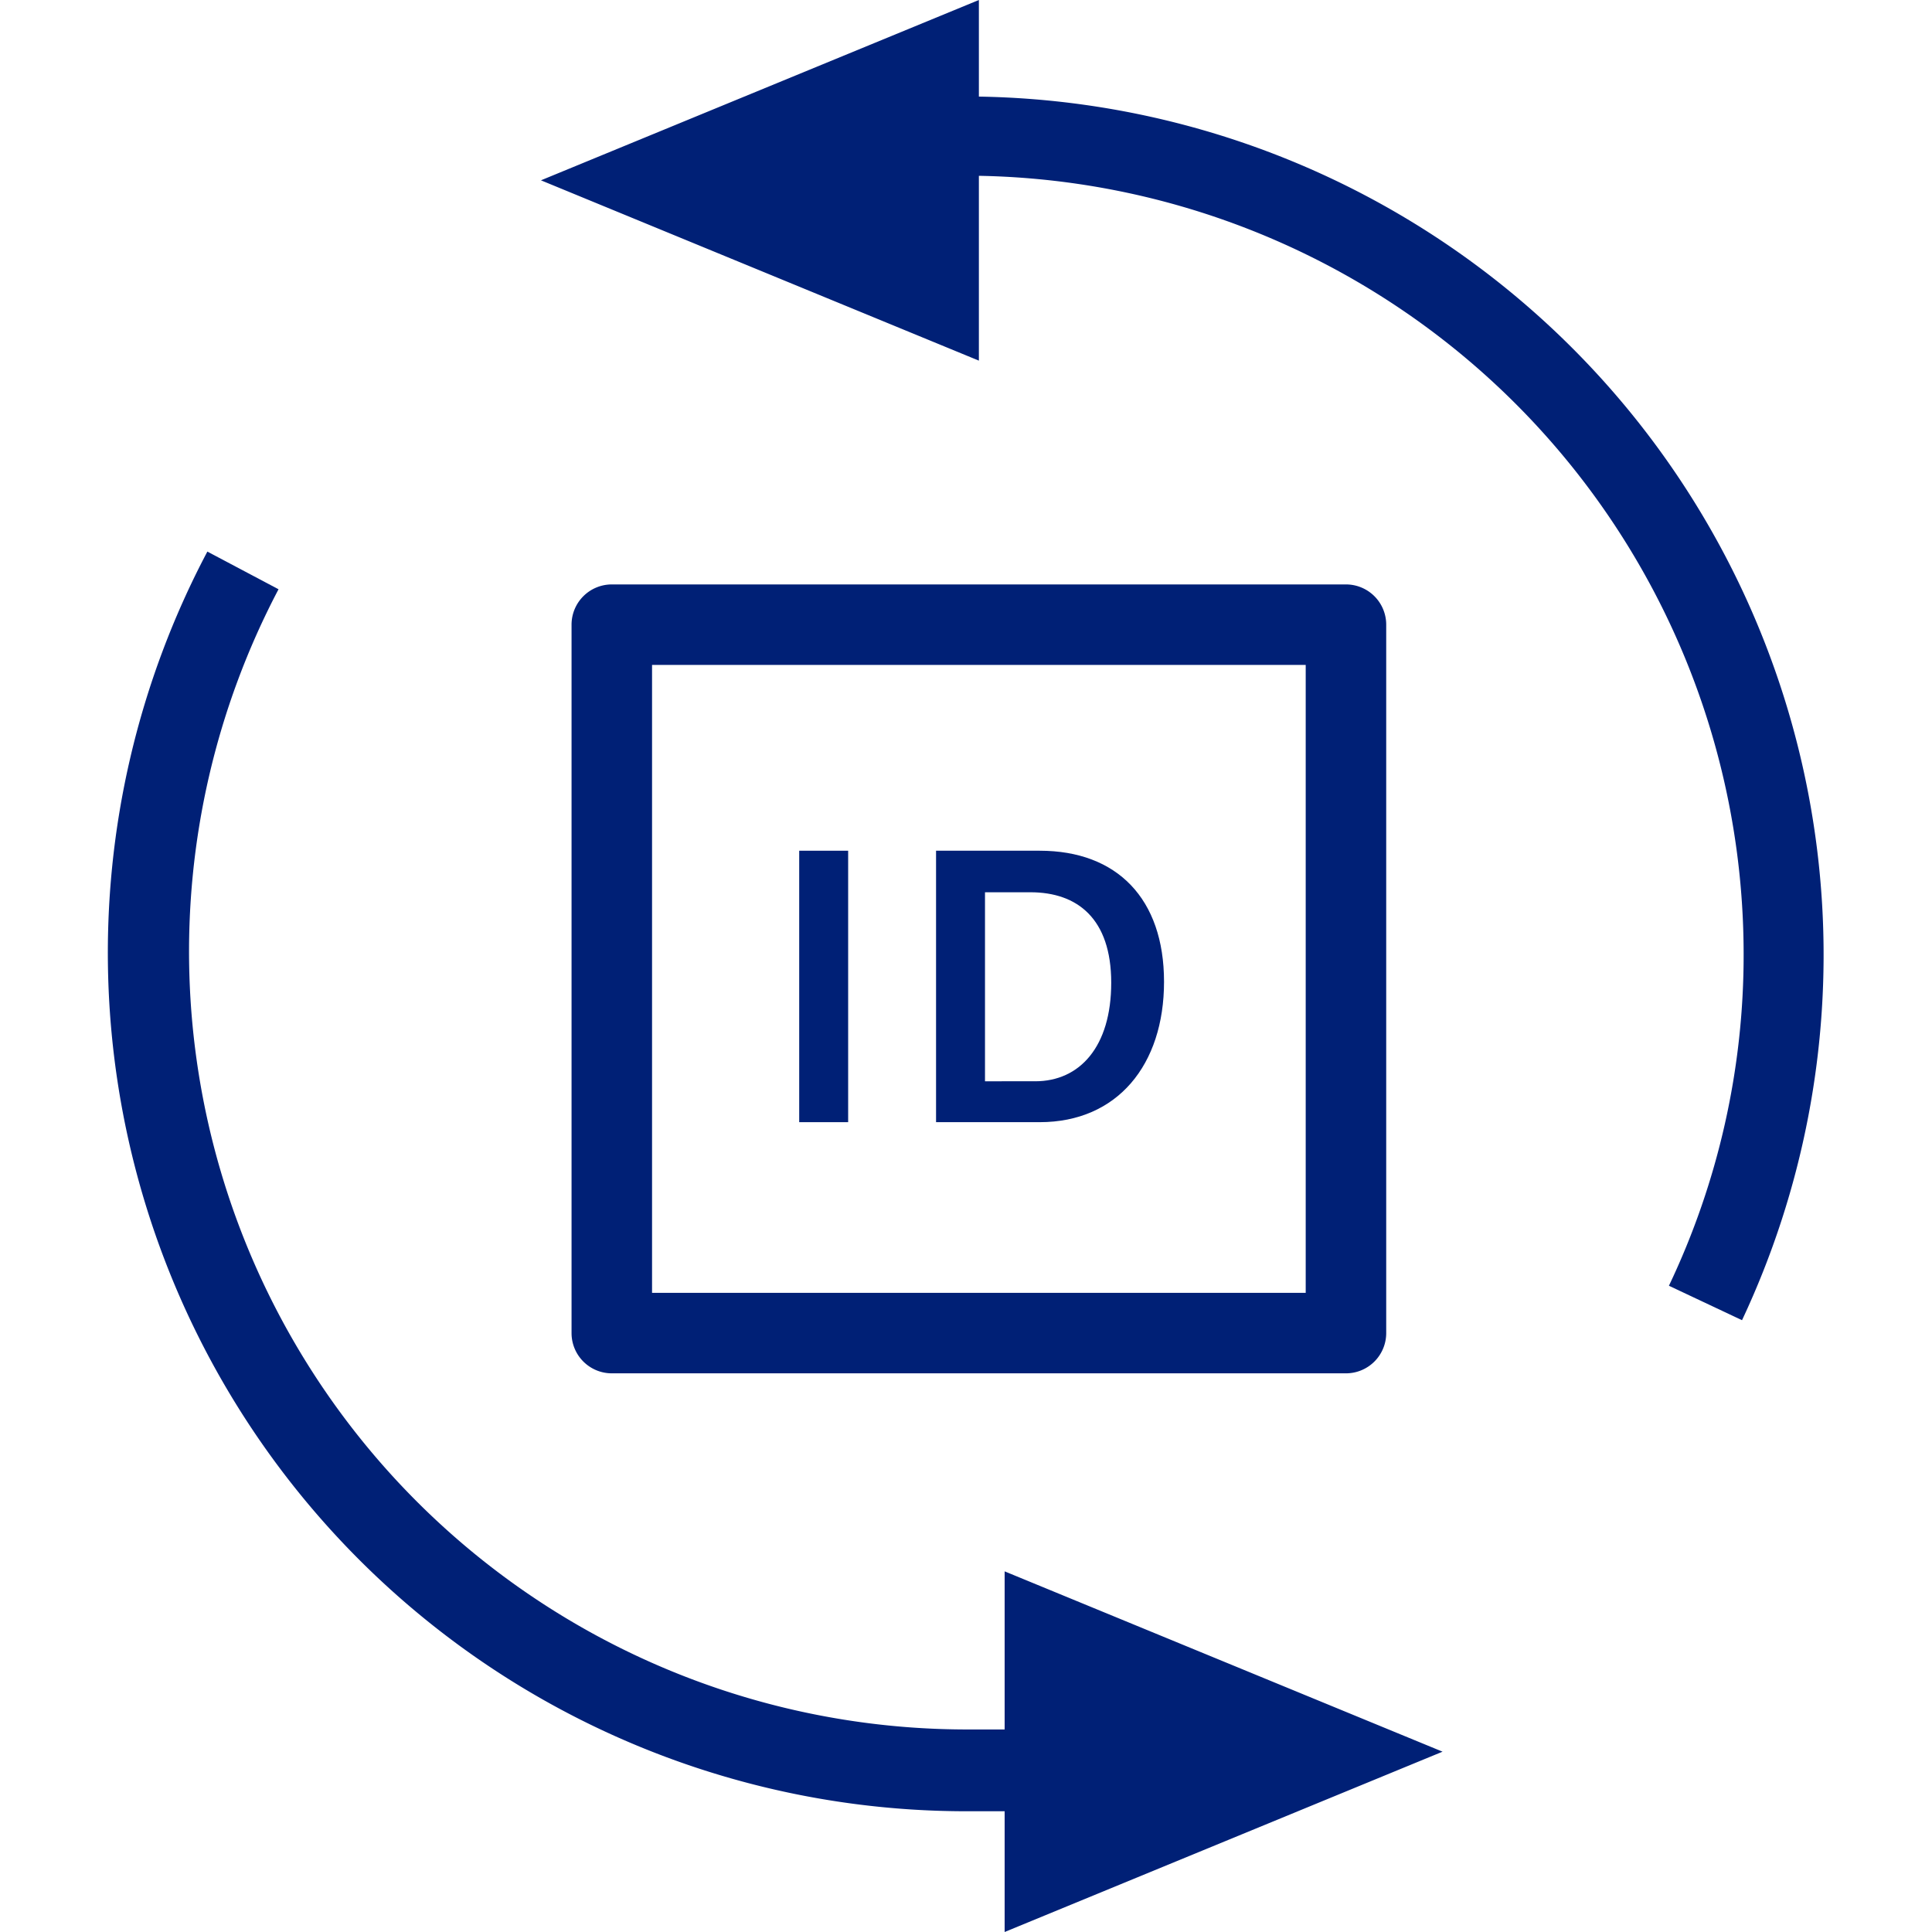<svg id="レイヤー_1" data-name="レイヤー 1" xmlns="http://www.w3.org/2000/svg" width="60" height="60" viewBox="0 0 60 60"><path d="M30.4,3V0L16.8,5.6l13.6,5.6V5.46A24.18,24.18,0,0,1,54.15,29.6a23.89,23.89,0,0,1-2.32,10.33L54.1,41A26.66,26.66,0,0,0,30.4,3Z" fill="#002076"/><path d="M31.2,53.71c-.4,0-.8,0-1.2,0A24.16,24.16,0,0,1,8.65,18.3L6.44,17.13A26.66,26.66,0,0,0,30,56.25c.4,0,.8,0,1.2,0V60l13.6-5.6L31.2,48.8Z" fill="#002076"/><path d="M41.8,42.65a1.25,1.25,0,0,0,1.25-1.25v-22a1.25,1.25,0,0,0-1.25-1.25H19a1.25,1.25,0,0,0-1.25,1.25v22A1.25,1.25,0,0,0,19,42.65Zm-21.55-22h20.3v19.5H20.25Z" fill="#002076"/><rect x="24.82" y="26.42" width="1.52" height="8.43" fill="#002076"/><path d="M32.29,26.42H29.07v8.43h3.22c2.41,0,3.86-1.78,3.86-4.36S34.69,26.42,32.29,26.42Zm-.14,7.16H30.59V27.71H32c1.46,0,2.51.82,2.51,2.81S33.53,33.58,32.15,33.58Z" fill="#002076"/></svg>